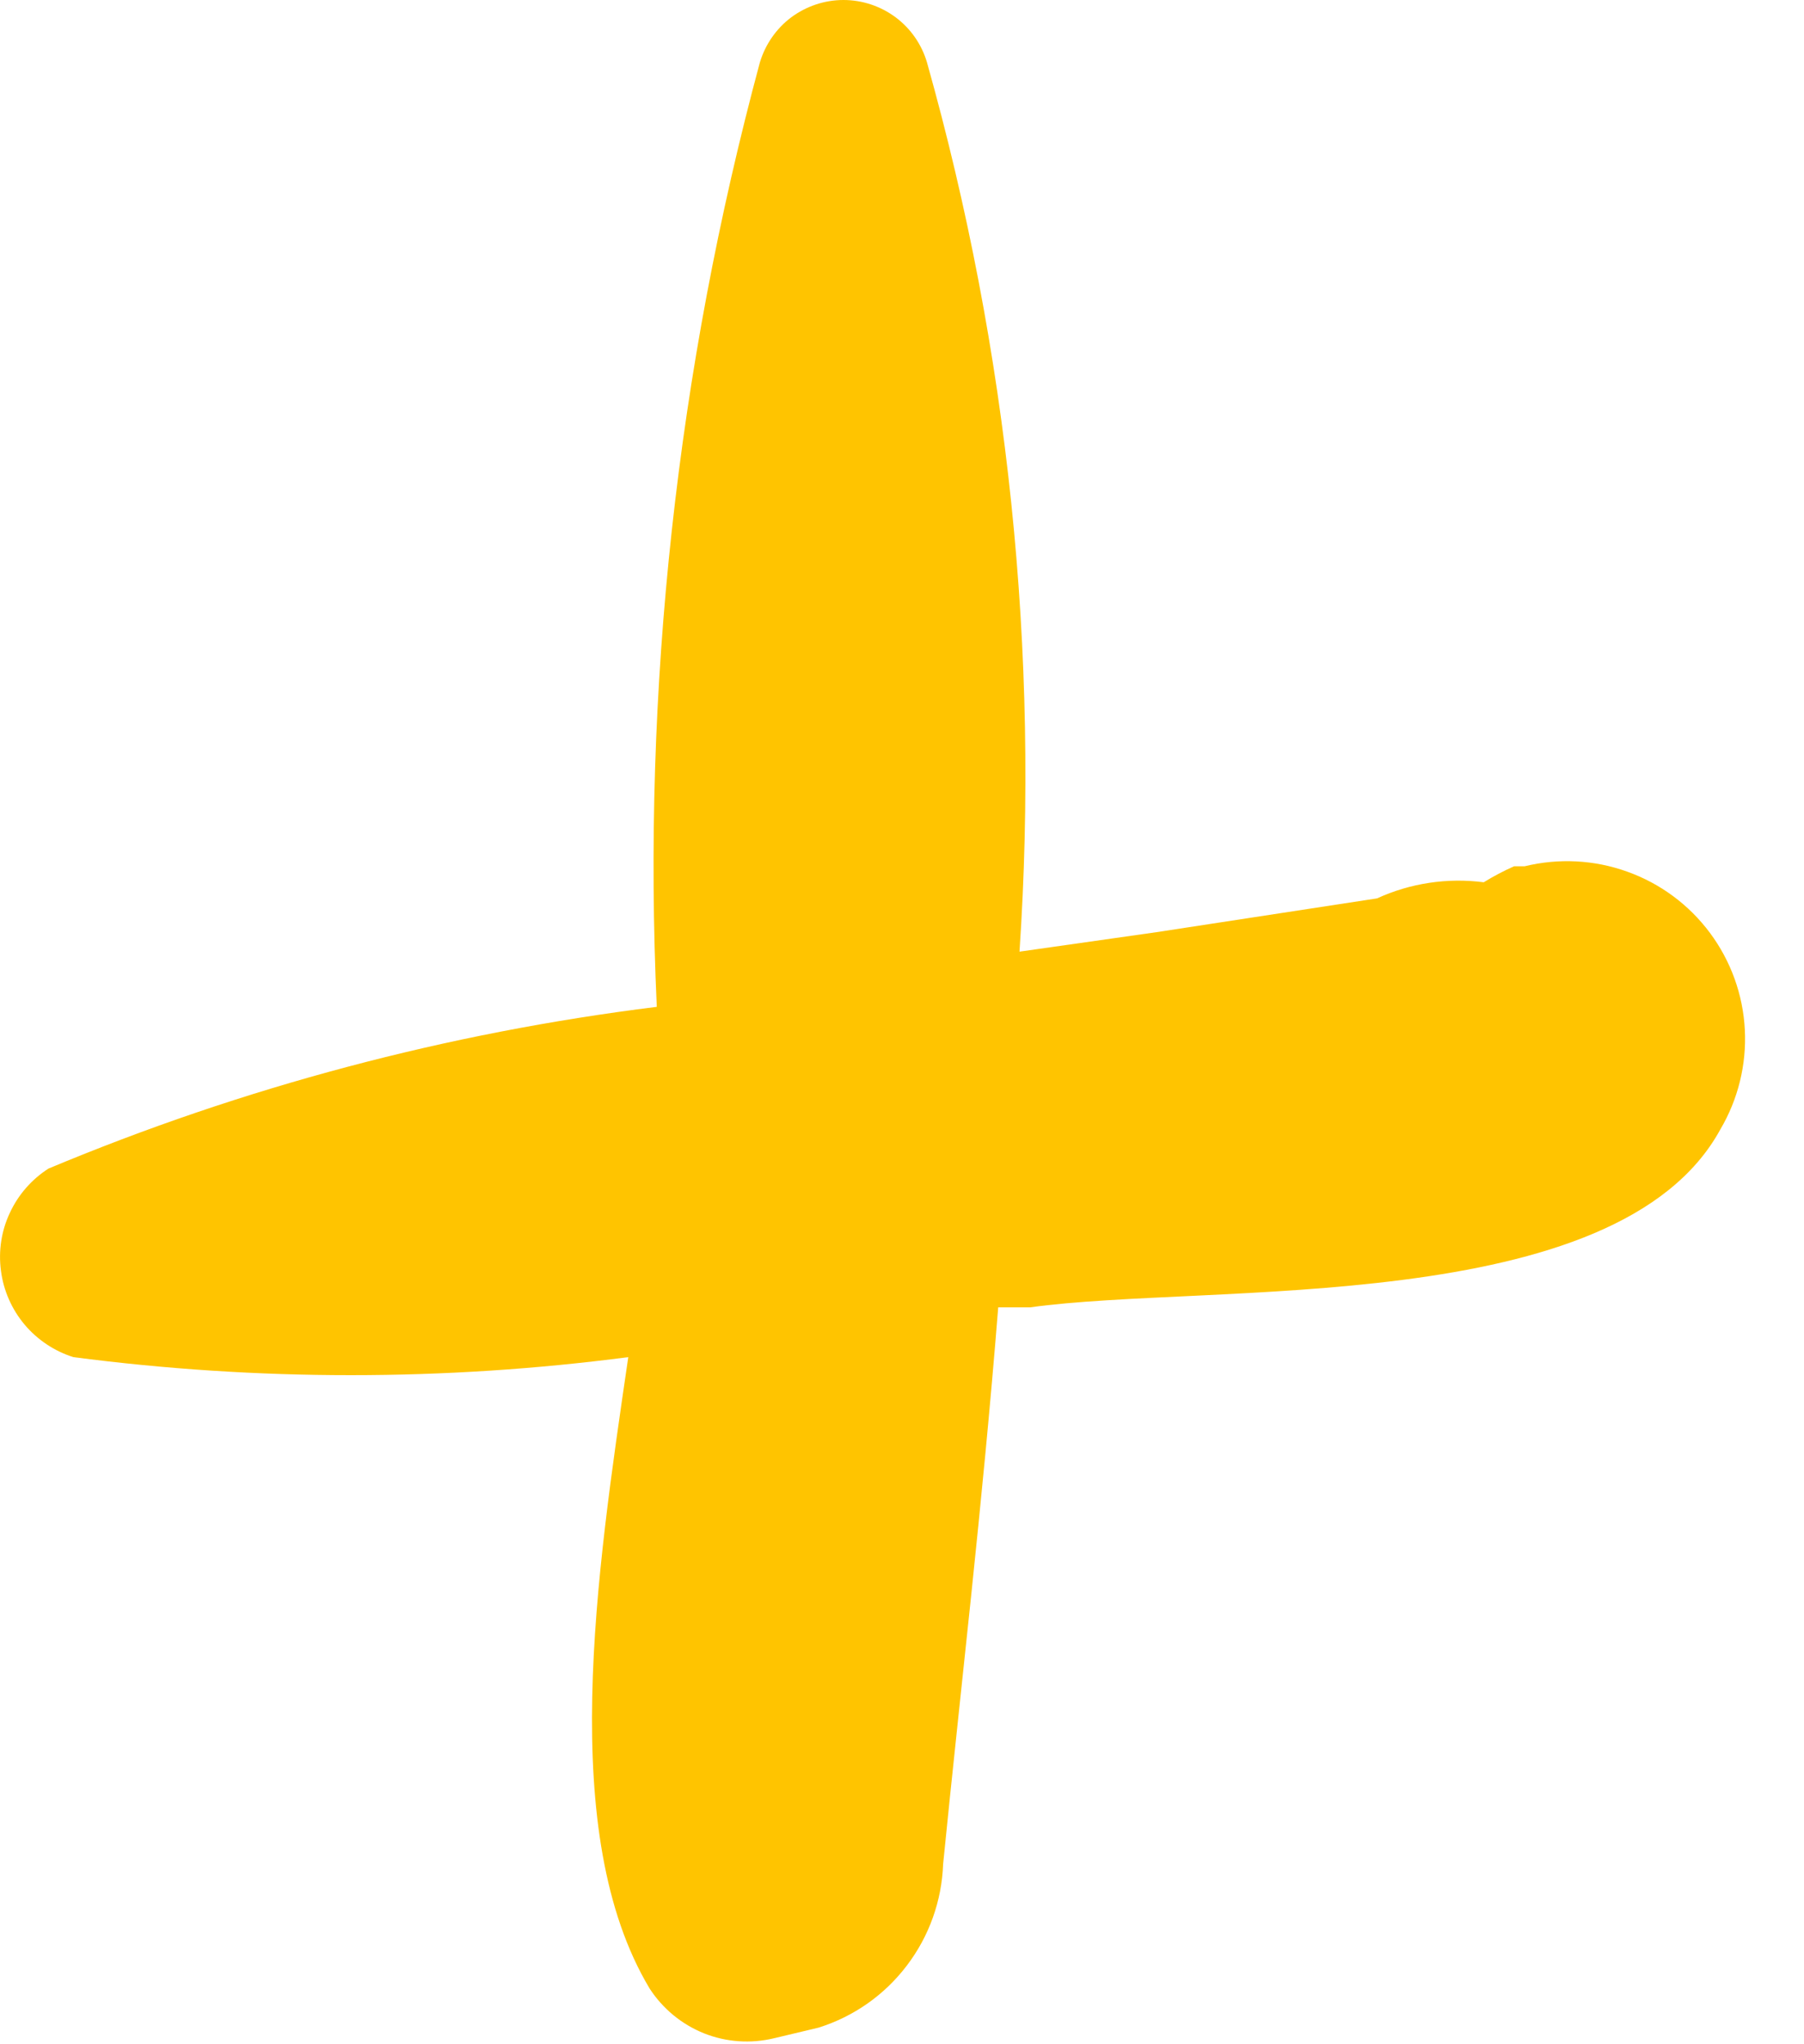 <svg width="15" height="17" viewBox="0 0 15 17" fill="none" xmlns="http://www.w3.org/2000/svg">
<path d="M12.677 7.204H12.589C12.502 7.243 12.418 7.287 12.337 7.337C12.035 7.298 11.727 7.344 11.45 7.471L9.616 7.752L8.477 7.914C8.644 5.424 8.384 2.923 7.708 0.52C7.664 0.37 7.573 0.238 7.447 0.144C7.322 0.051 7.17 0 7.013 0C6.857 0 6.705 0.051 6.579 0.144C6.454 0.238 6.363 0.37 6.318 0.52C5.629 3.078 5.34 5.726 5.461 8.373C3.721 8.589 2.02 9.041 0.403 9.718C0.263 9.808 0.152 9.935 0.082 10.086C0.011 10.236 -0.014 10.404 0.008 10.568C0.029 10.733 0.098 10.888 0.204 11.015C0.311 11.142 0.452 11.236 0.61 11.286C2.142 11.486 3.693 11.486 5.224 11.286C4.958 13.105 4.632 15.25 5.401 16.536C5.51 16.704 5.667 16.834 5.853 16.909C6.038 16.983 6.242 16.997 6.437 16.95L6.806 16.862C7.099 16.77 7.355 16.59 7.54 16.346C7.726 16.102 7.831 15.807 7.842 15.501C7.989 14.022 8.167 12.543 8.3 10.872H8.566C10.045 10.665 13.446 10.961 14.304 9.393C14.452 9.142 14.523 8.854 14.508 8.563C14.493 8.272 14.392 7.992 14.218 7.758C14.044 7.524 13.805 7.347 13.531 7.249C13.257 7.15 12.96 7.135 12.677 7.204Z" fill="#FFC400"/>
</svg>
